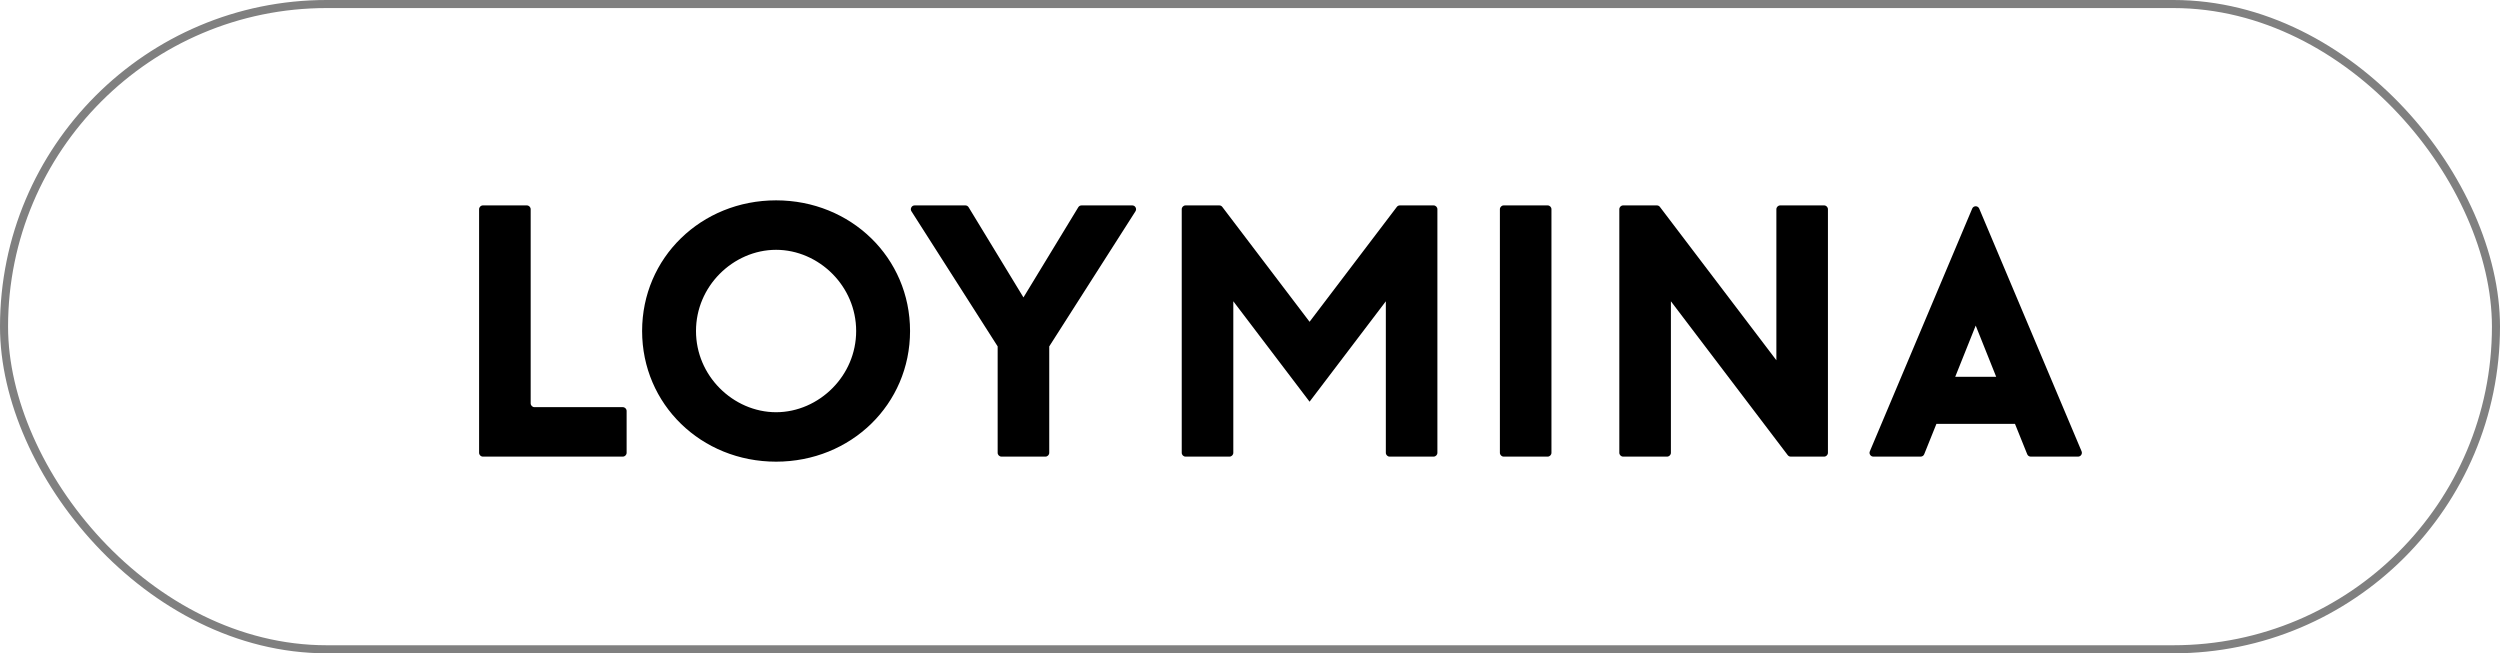 <?xml version="1.0" encoding="UTF-8"?> <svg xmlns="http://www.w3.org/2000/svg" width="287" height="75" viewBox="0 0 287 75" fill="none"><rect x="0.463" y="0.463" width="286.074" height="74.075" rx="37.037" stroke="#808080" stroke-width="0.926"></rect><path fill-rule="evenodd" clip-rule="evenodd" d="M177.672 52.419H172.624C172.386 52.419 172.188 52.222 172.188 51.981V24.021C172.188 23.78 172.384 23.581 172.624 23.581H173.896H177.672C177.911 23.581 178.107 23.78 178.107 24.021V51.981C178.107 52.22 177.909 52.419 177.672 52.419ZM229.161 43.253C228.38 41.295 227.597 39.335 226.811 37.377C226.026 39.335 225.242 41.295 224.461 43.253H229.161ZM220.494 52.419H215.06C214.911 52.419 214.78 52.348 214.696 52.222C214.612 52.096 214.599 51.948 214.659 51.809L226.409 23.946C226.478 23.78 226.633 23.678 226.811 23.678C226.989 23.678 227.143 23.782 227.214 23.946C231.128 33.233 235.045 42.523 238.965 51.809C239.022 51.948 239.009 52.096 238.925 52.222C238.843 52.348 238.712 52.419 238.563 52.419H233.129C232.947 52.419 232.791 52.313 232.724 52.145C232.254 50.987 231.788 49.825 231.321 48.662H222.3L220.899 52.145C220.833 52.313 220.672 52.419 220.494 52.419ZM71.498 52.419H55.436C55.196 52.419 55 52.222 55 51.981V24.021C55 23.78 55.196 23.581 55.436 23.581H60.483C60.725 23.581 60.921 23.78 60.921 24.021V46.302C60.921 46.543 61.117 46.742 61.357 46.742H71.498C71.74 46.742 71.936 46.938 71.936 47.179V51.981C71.936 52.22 71.738 52.419 71.498 52.419ZM190.559 23.756L203.928 41.357V40.27V24.021C203.928 23.78 204.124 23.581 204.364 23.581H209.412C209.65 23.581 209.847 23.78 209.847 24.021V51.981C209.847 52.22 209.649 52.419 209.412 52.419H205.576C205.437 52.419 205.314 52.359 205.228 52.246L191.82 34.588V35.731V48.247V51.981C191.82 52.22 191.621 52.419 191.382 52.419H186.334C186.097 52.419 185.898 52.222 185.898 51.981V24.021C185.898 23.78 186.094 23.581 186.334 23.581H190.211C190.352 23.581 190.475 23.643 190.559 23.756ZM160.353 23.756L150.339 36.941L140.323 23.756C140.238 23.643 140.117 23.581 139.976 23.581H136.099C135.861 23.581 135.663 23.78 135.663 24.021V51.981C135.663 52.22 135.859 52.419 136.099 52.419H141.146C141.386 52.419 141.584 52.222 141.584 51.981V34.584C144.504 38.429 147.42 42.272 150.339 46.114L159.094 34.588V51.981C159.094 52.22 159.29 52.419 159.53 52.419H164.578C164.817 52.419 165.013 52.222 165.013 51.981V24.021C165.013 23.78 164.817 23.581 164.578 23.581H160.701C160.56 23.581 160.436 23.645 160.353 23.756ZM82.601 31.459C80.955 33.127 79.901 35.423 79.901 38C79.901 40.577 80.955 42.873 82.601 44.541C84.304 46.267 86.638 47.323 89.094 47.323C91.547 47.323 93.884 46.267 95.585 44.541C97.23 42.873 98.287 40.577 98.287 38C98.287 35.423 97.23 33.127 95.585 31.459C93.884 29.733 91.547 28.679 89.094 28.679C86.638 28.679 84.304 29.733 82.601 31.459ZM78.174 48.649C75.408 45.955 73.714 42.21 73.714 38C73.714 33.79 75.408 30.045 78.174 27.351C80.948 24.646 84.799 23 89.094 23C93.387 23 97.237 24.646 100.014 27.351C102.778 30.045 104.474 33.79 104.474 38C104.474 42.21 102.778 45.955 100.014 48.649C97.239 51.354 93.387 53 89.094 53C84.799 53 80.948 51.354 78.174 48.649ZM120.017 52.419H114.969C114.73 52.419 114.531 52.222 114.531 51.981V39.766L104.634 24.257C104.544 24.118 104.54 23.955 104.619 23.811C104.696 23.665 104.837 23.581 105.002 23.581H110.826C110.982 23.581 111.117 23.659 111.198 23.793L117.493 34.144L123.786 23.793C123.867 23.659 124.002 23.581 124.16 23.581H129.984C130.147 23.581 130.288 23.665 130.367 23.811C130.444 23.955 130.437 24.12 130.352 24.257L120.453 39.766V51.981C120.453 52.22 120.254 52.419 120.017 52.419Z" fill="black"></path></svg> 